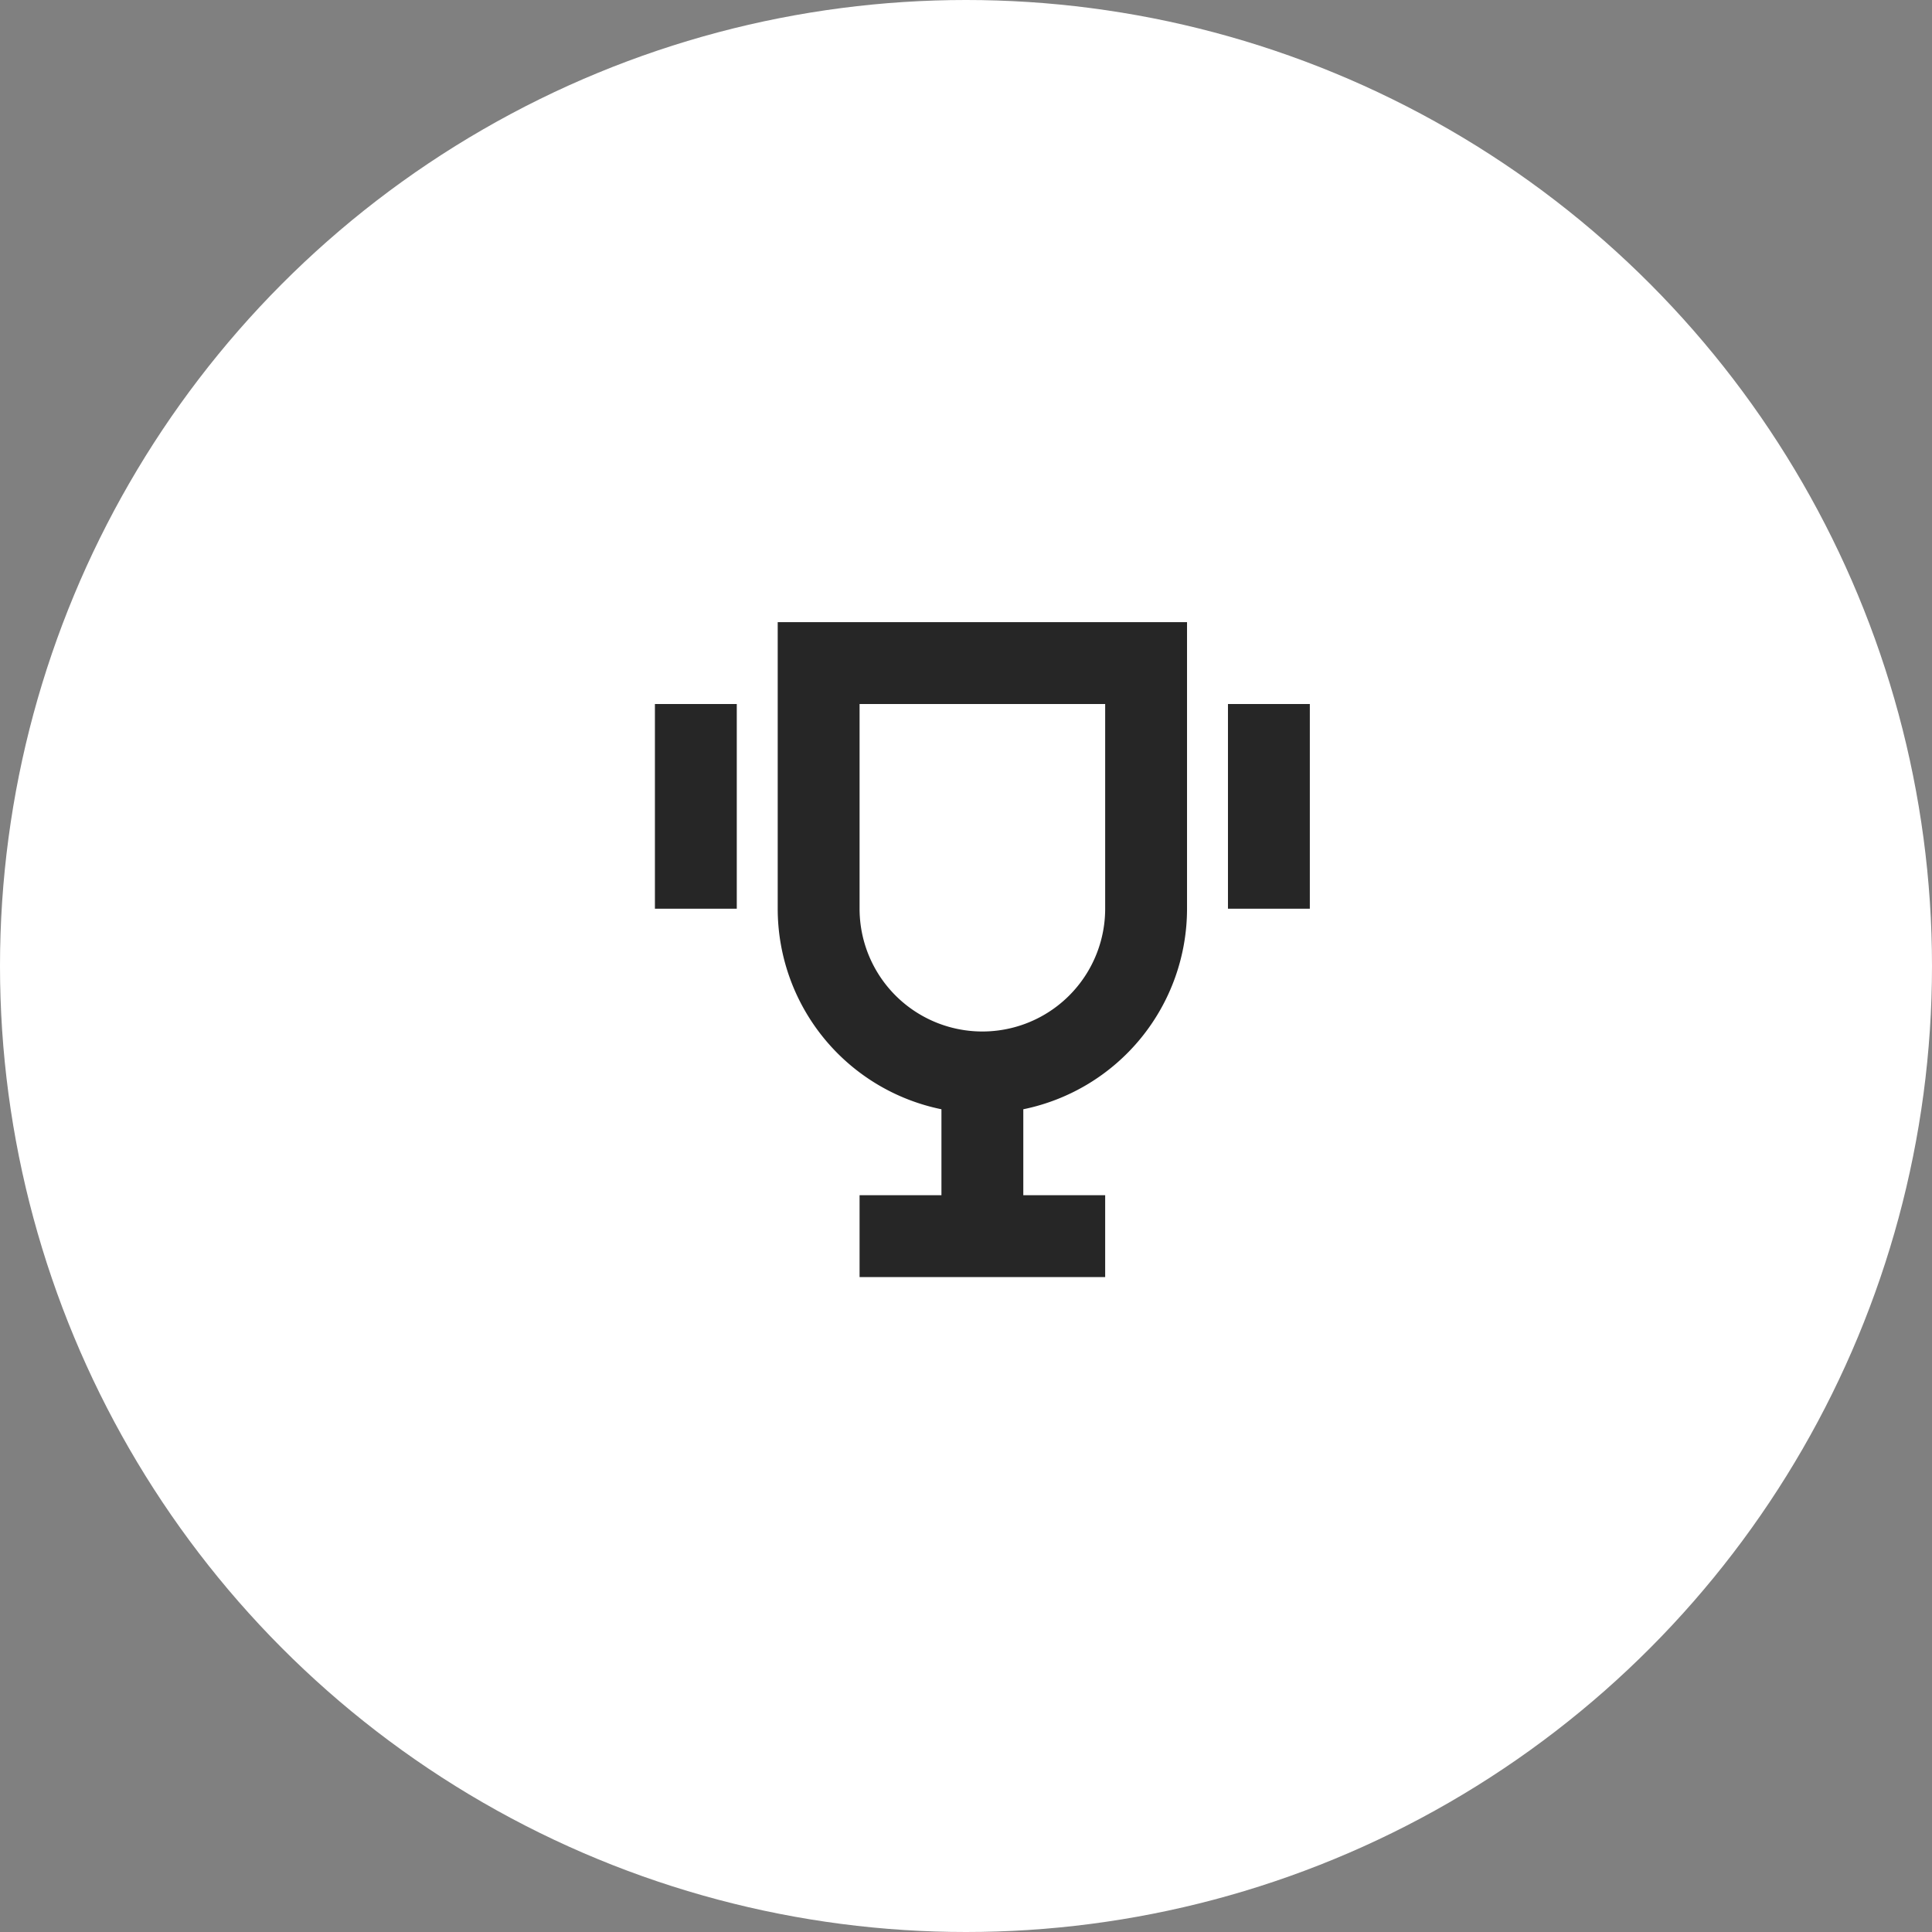 <svg width="59" height="59" viewBox="0 0 59 59" fill="none" xmlns="http://www.w3.org/2000/svg"><rect x="0" y="0" width="59" height="59" fill="#808080" stroke="none"/><circle cx="29.5" cy="29.5" r="29.5" fill="#fff"/><path fill-rule="evenodd" clip-rule="evenodd" d="M31.25 33.875a6.253 6.253 0 0 0 5-6.125V19h-12.5v8.75a6.253 6.253 0 0 0 5 6.125V36.5h-2.5V39h7.5v-2.5h-2.5v-2.625zm-5-12.375h7.5v6.25a3.75 3.75 0 0 1-7.5 0V21.5z" fill="#262626"/><path d="M37.5 21.5H40v6.25h-2.5V21.5zm-15 0H20v6.25h2.5V21.5z" fill="#262626"/></svg>